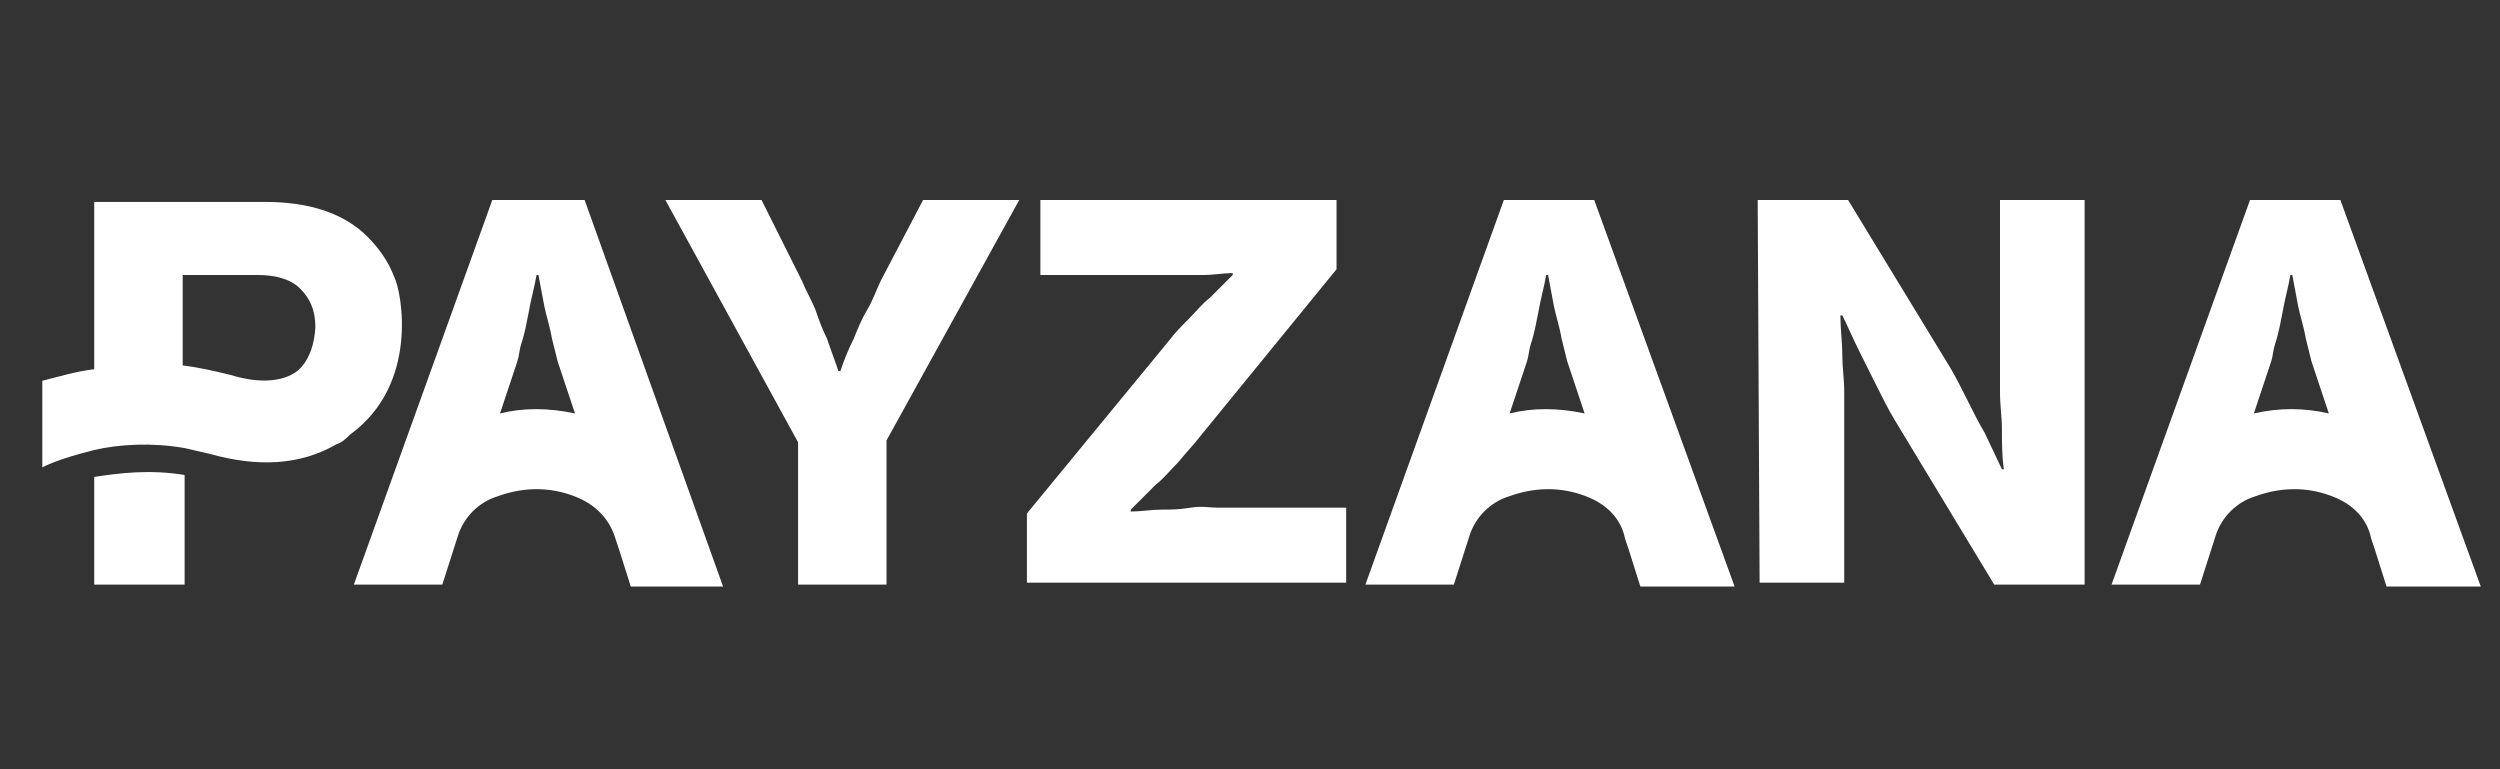 <?xml version="1.0" encoding="utf-8"?>
<!-- Generator: Adobe Illustrator 27.6.1, SVG Export Plug-In . SVG Version: 6.00 Build 0)  -->
<svg version="1.1" id="Layer_1" xmlns="http://www.w3.org/2000/svg" xmlns:xlink="http://www.w3.org/1999/xlink" x="0px" y="0px"
	 viewBox="0 0 130 40" style="enable-background:new 0 0 130 40;" xml:space="preserve">
<rect x="0" y="0" width="130" height="40" fill="#333333" stroke="none"/>
<style type="text/css">
	.st0{fill:#FFFFFF;}
</style>
<g id="Layer_1-2_00000155855290316281519240000002861410023010608545_">
	<g>
		<path class="st0" d="M4.9,24.8v5.6h4.7v-5.7C7.8,24.4,6.2,24.6,4.9,24.8z"/>
		<path class="st0" d="M20.5,14.4c-0.3-0.8-0.8-1.5-1.4-2.1c-1.2-1.2-3-1.8-5.3-1.8H4.9v8.7c-0.9,0.1-1.9,0.4-2.7,0.6v4.5
			c0.6-0.3,1.5-0.6,2.7-0.9c1.3-0.3,3-0.4,4.7-0.1c0.4,0.1,0.9,0.2,1.3,0.3c2.5,0.7,4.7,0.6,6.6-0.5c0.3-0.1,0.5-0.3,0.7-0.5
			C21.8,20,20.9,15.2,20.5,14.4z M15.3,19.4c-0.8,0.5-2,0.5-3.3,0.1c-0.8-0.2-1.7-0.4-2.5-0.5v-4.7h3.9c0.9,0,1.7,0.2,2.2,0.7
			c0.5,0.5,0.8,1.1,0.8,2C16.3,18.9,15.3,19.4,15.3,19.4z"/>
		<path class="st0" d="M30.4,10.4h-4.8l-7.2,20h4.6l0.8-2.5l0,0c0.3-1,1.1-1.8,2.1-2.1c1.1-0.4,2.6-0.6,4.2,0.1
			c0.9,0.4,1.6,1.1,1.9,2.1l0.2,0.6l0.6,1.9h4.8L30.4,10.4z M26,21.5l0.9-2.7v0l0,0c0.1-0.3,0.1-0.6,0.2-0.9
			c0.2-0.6,0.3-1.2,0.4-1.7c0.1-0.6,0.3-1.3,0.4-1.9H28c0.1,0.5,0.2,1.1,0.3,1.6c0.1,0.5,0.3,1.1,0.4,1.7c0.1,0.4,0.2,0.8,0.3,1.2
			l0.9,2.7C28.5,21.2,27.2,21.2,26,21.5z"/>
		<path class="st0" d="M82.9,10.4h-4.7l-7.2,20h4.6l0.8-2.5l0,0c0.3-1,1.1-1.8,2.1-2.1c1.1-0.4,2.6-0.6,4.2,0.1
			c0.9,0.4,1.6,1.1,1.8,2.1l0.2,0.6l0.6,1.9h4.9L82.9,10.4z M78.5,21.5l0.9-2.7v0l0,0c0.1-0.3,0.1-0.6,0.2-0.9
			c0.2-0.6,0.3-1.2,0.4-1.7c0.1-0.6,0.3-1.3,0.4-1.9h0.1c0.1,0.5,0.2,1.1,0.3,1.6c0.1,0.5,0.3,1.1,0.4,1.7c0.1,0.4,0.2,0.8,0.3,1.2
			l0.9,2.7C81,21.2,79.7,21.2,78.5,21.5z"/>
		<path class="st0" d="M121.7,10.4H117l-7.2,20h4.6l0.8-2.5l0,0c0.3-1,1.1-1.8,2.1-2.1c1.1-0.4,2.6-0.6,4.2,0.1
			c0.9,0.4,1.6,1.1,1.8,2.1l0.2,0.6l0.6,1.9h4.9L121.7,10.4z M117.2,21.5l0.9-2.7v0l0,0c0.1-0.3,0.1-0.6,0.2-0.9
			c0.2-0.6,0.3-1.2,0.4-1.7c0.1-0.6,0.3-1.3,0.4-1.9h0.1c0.1,0.5,0.2,1.1,0.3,1.6c0.1,0.5,0.3,1.1,0.4,1.7c0.1,0.4,0.2,0.8,0.3,1.2
			l0.9,2.7C119.8,21.2,118.5,21.2,117.2,21.5z"/>
		<path class="st0" d="M41.5,23l-6.9-12.6h5l2.1,4.2c0.2,0.5,0.5,1,0.7,1.5c0.2,0.6,0.4,1.1,0.6,1.5c0.2,0.6,0.4,1.1,0.6,1.7h0.1
			c0.2-0.6,0.4-1.1,0.7-1.7c0.2-0.5,0.4-1,0.7-1.5c0.3-0.5,0.5-1.1,0.7-1.5l2.2-4.2H53l-6.9,12.5v7.5h-4.6V23z"/>
		<path class="st0" d="M53.4,26.7l7.4-9c0.3-0.4,0.6-0.7,1-1.1c0.4-0.4,0.7-0.8,1.1-1.1c0.4-0.4,0.8-0.8,1.2-1.2v-0.1
			c-0.5,0-1,0.1-1.5,0.1c-0.4,0-0.9,0-1.4,0c-0.5,0-0.9,0-1.3,0h-5.8v-3.9h15.4V14l-7.1,8.7c-0.3,0.4-0.7,0.8-1.1,1.3
			c-0.4,0.4-0.8,0.9-1.2,1.2l-1.3,1.3v0.1c0.5,0,1.1-0.1,1.6-0.1c0.5,0,0.9,0,1.5-0.1s1,0,1.4,0h6.7v3.9H53.4V26.7L53.4,26.7z"/>
		<path class="st0" d="M91.4,10.4h4.7l5.3,8.7c0.3,0.5,0.6,1.1,0.9,1.7c0.3,0.6,0.6,1.2,0.9,1.7l0.9,1.9h0.1
			c-0.1-0.7-0.1-1.4-0.1-2.1c0-0.6-0.1-1.2-0.1-1.9c0-0.7,0-1.3,0-1.9v-8.1h4.4v20h-4.7l-5.2-8.6c-0.3-0.5-0.6-1.1-0.9-1.7
			c-0.3-0.6-0.6-1.2-0.9-1.8c-0.3-0.6-0.6-1.3-0.9-1.9h-0.1c0,0.7,0.1,1.4,0.1,2.1c0,0.6,0.1,1.2,0.1,1.9c0,0.7,0,1.3,0,1.9v8h-4.4
			L91.4,10.4L91.4,10.4z"/>
	</g>
</g>
</svg>
